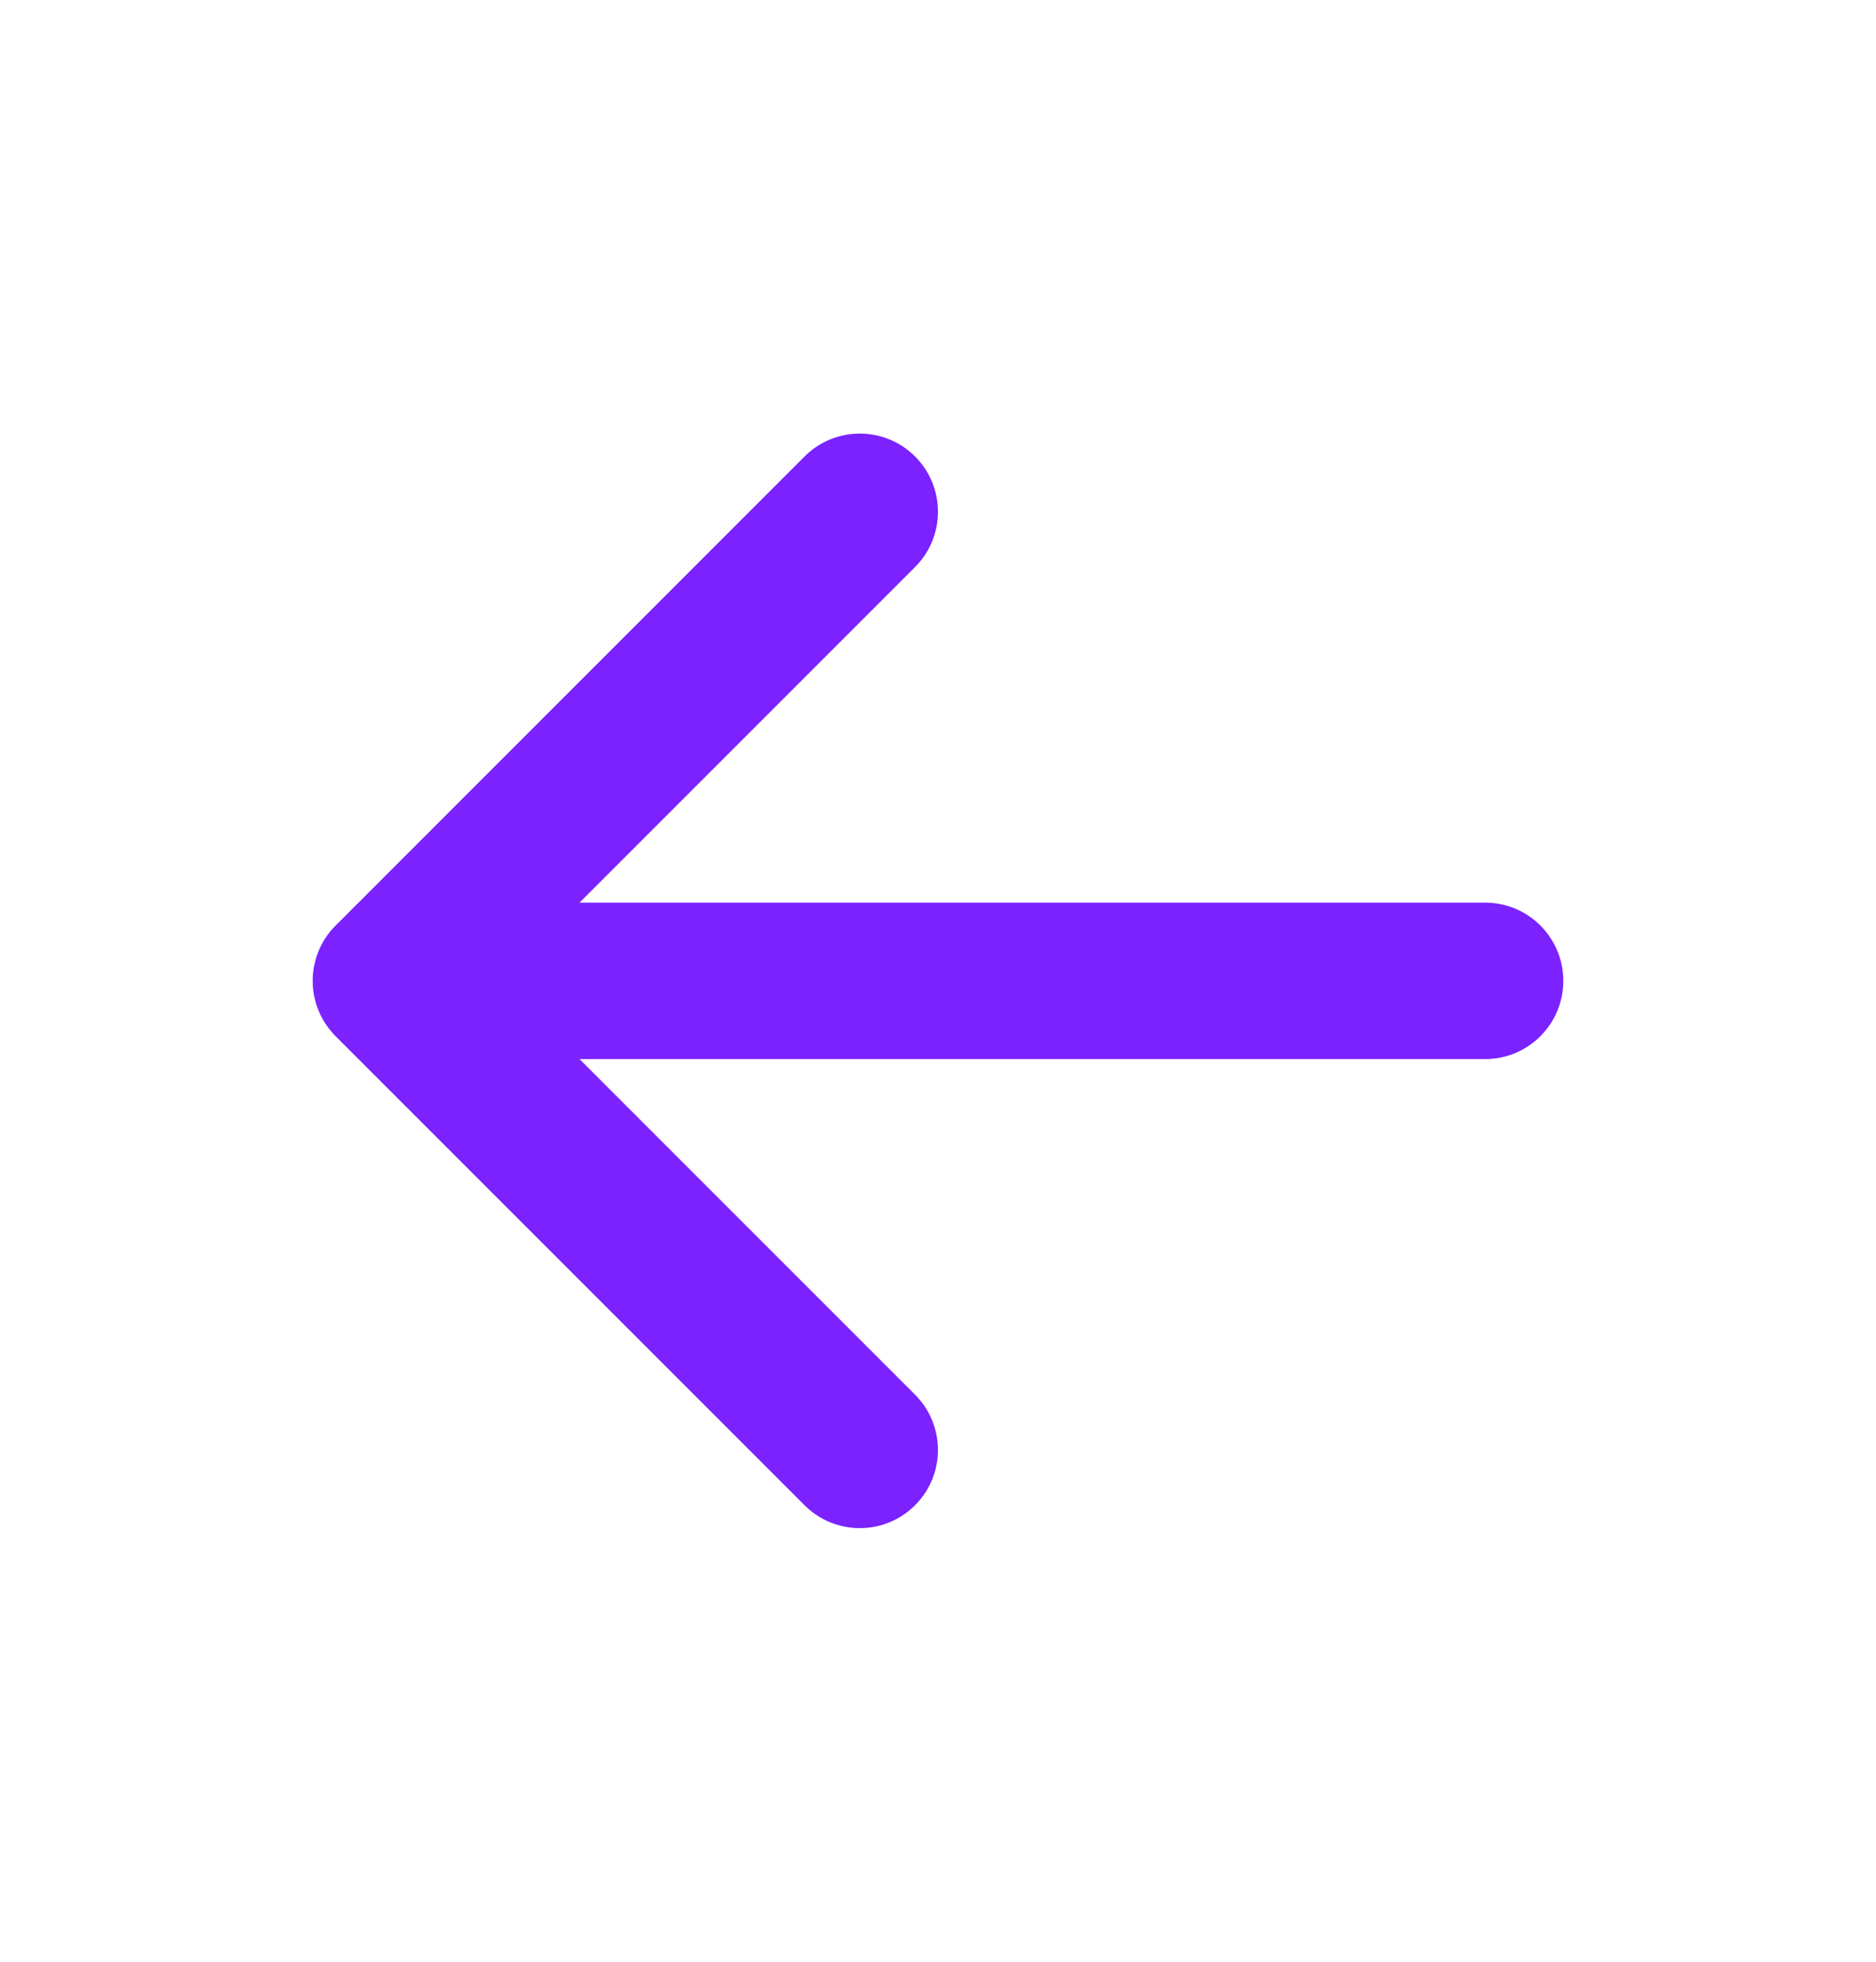 <svg width="22" height="23" viewBox="0 0 22 23" fill="none" xmlns="http://www.w3.org/2000/svg">
<path d="M10.731 17.648C10.373 18.006 9.793 18.006 9.435 17.648L3.935 12.148C3.763 11.976 3.667 11.743 3.667 11.5C3.667 11.257 3.763 11.024 3.935 10.852L9.435 5.352C9.793 4.994 10.373 4.994 10.731 5.352C11.089 5.71 11.089 6.29 10.731 6.648L6.796 10.583L17.417 10.583C17.923 10.583 18.333 10.994 18.333 11.5C18.333 12.006 17.923 12.417 17.417 12.417L6.796 12.417L10.731 16.352C11.089 16.71 11.089 17.29 10.731 17.648Z" fill="#7B22FF"/>
</svg>
